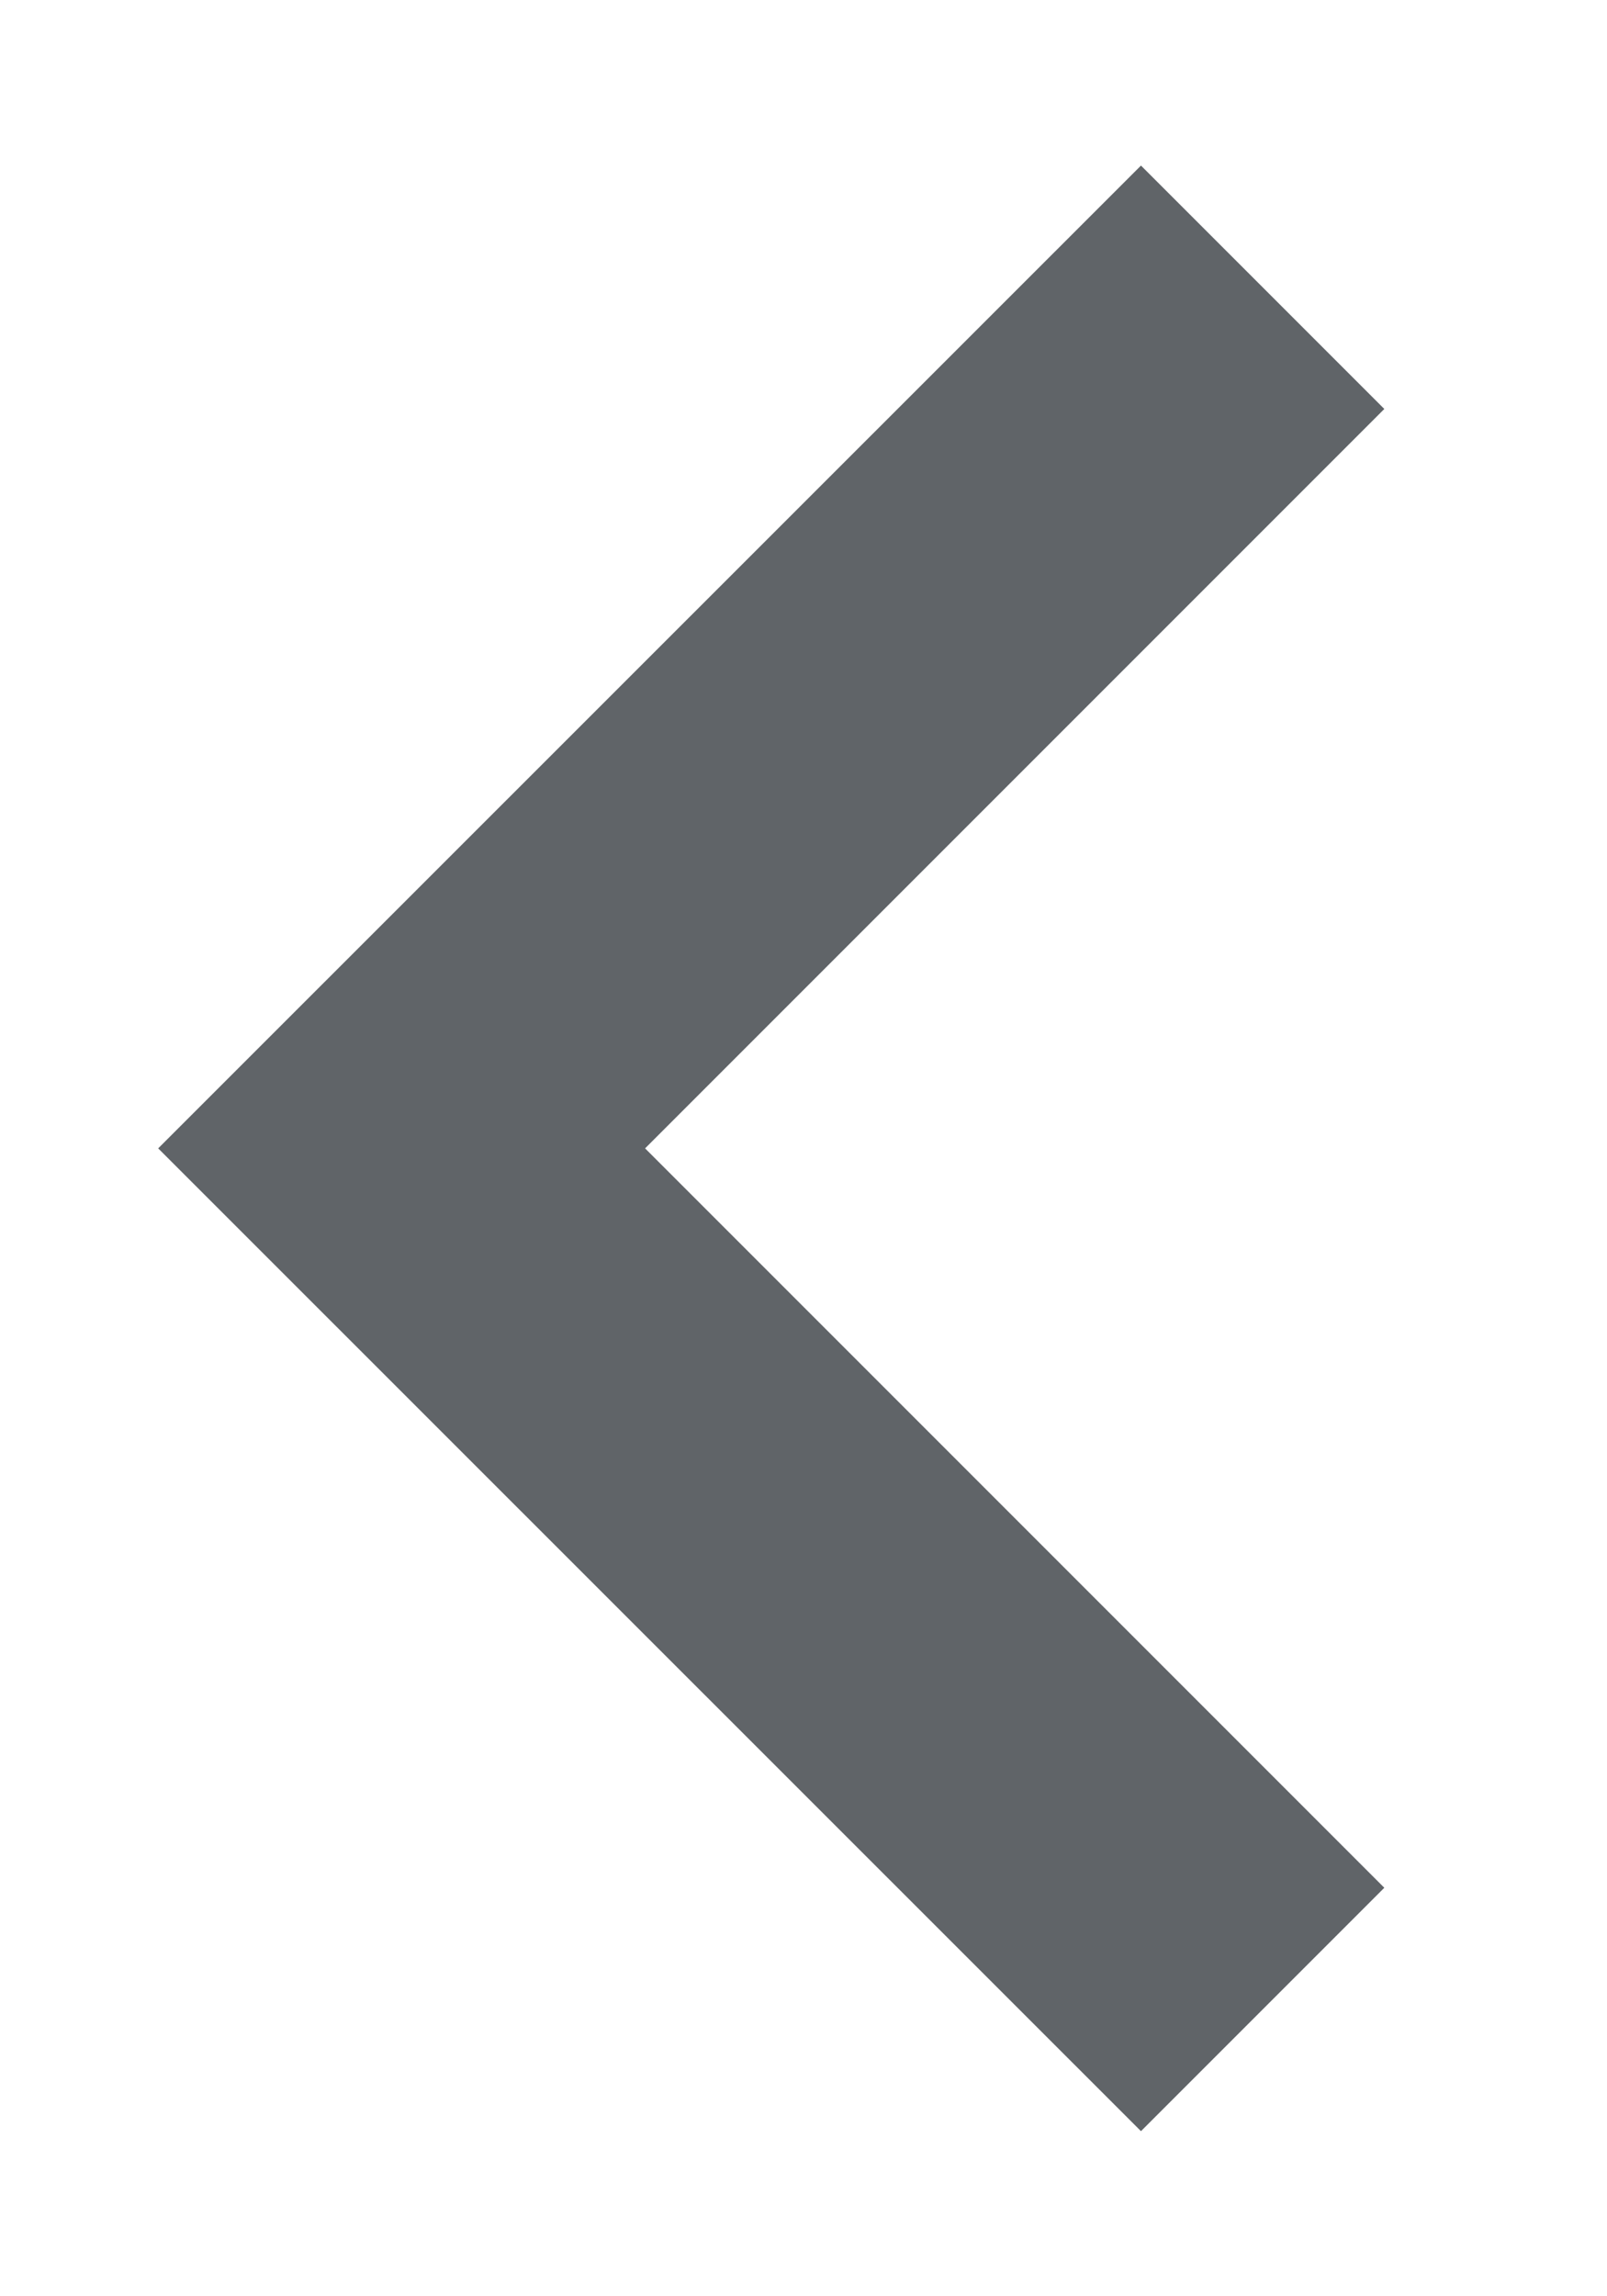 <svg width="7" height="10" viewBox="0 0 7 10" fill="none" xmlns="http://www.w3.org/2000/svg">
<path d="M4.97 0.721L0.689 5.001L4.97 9.281L6.03 8.221L2.81 5.001L6.03 1.781L4.97 0.721Z" fill="#606468"/>
</svg>
